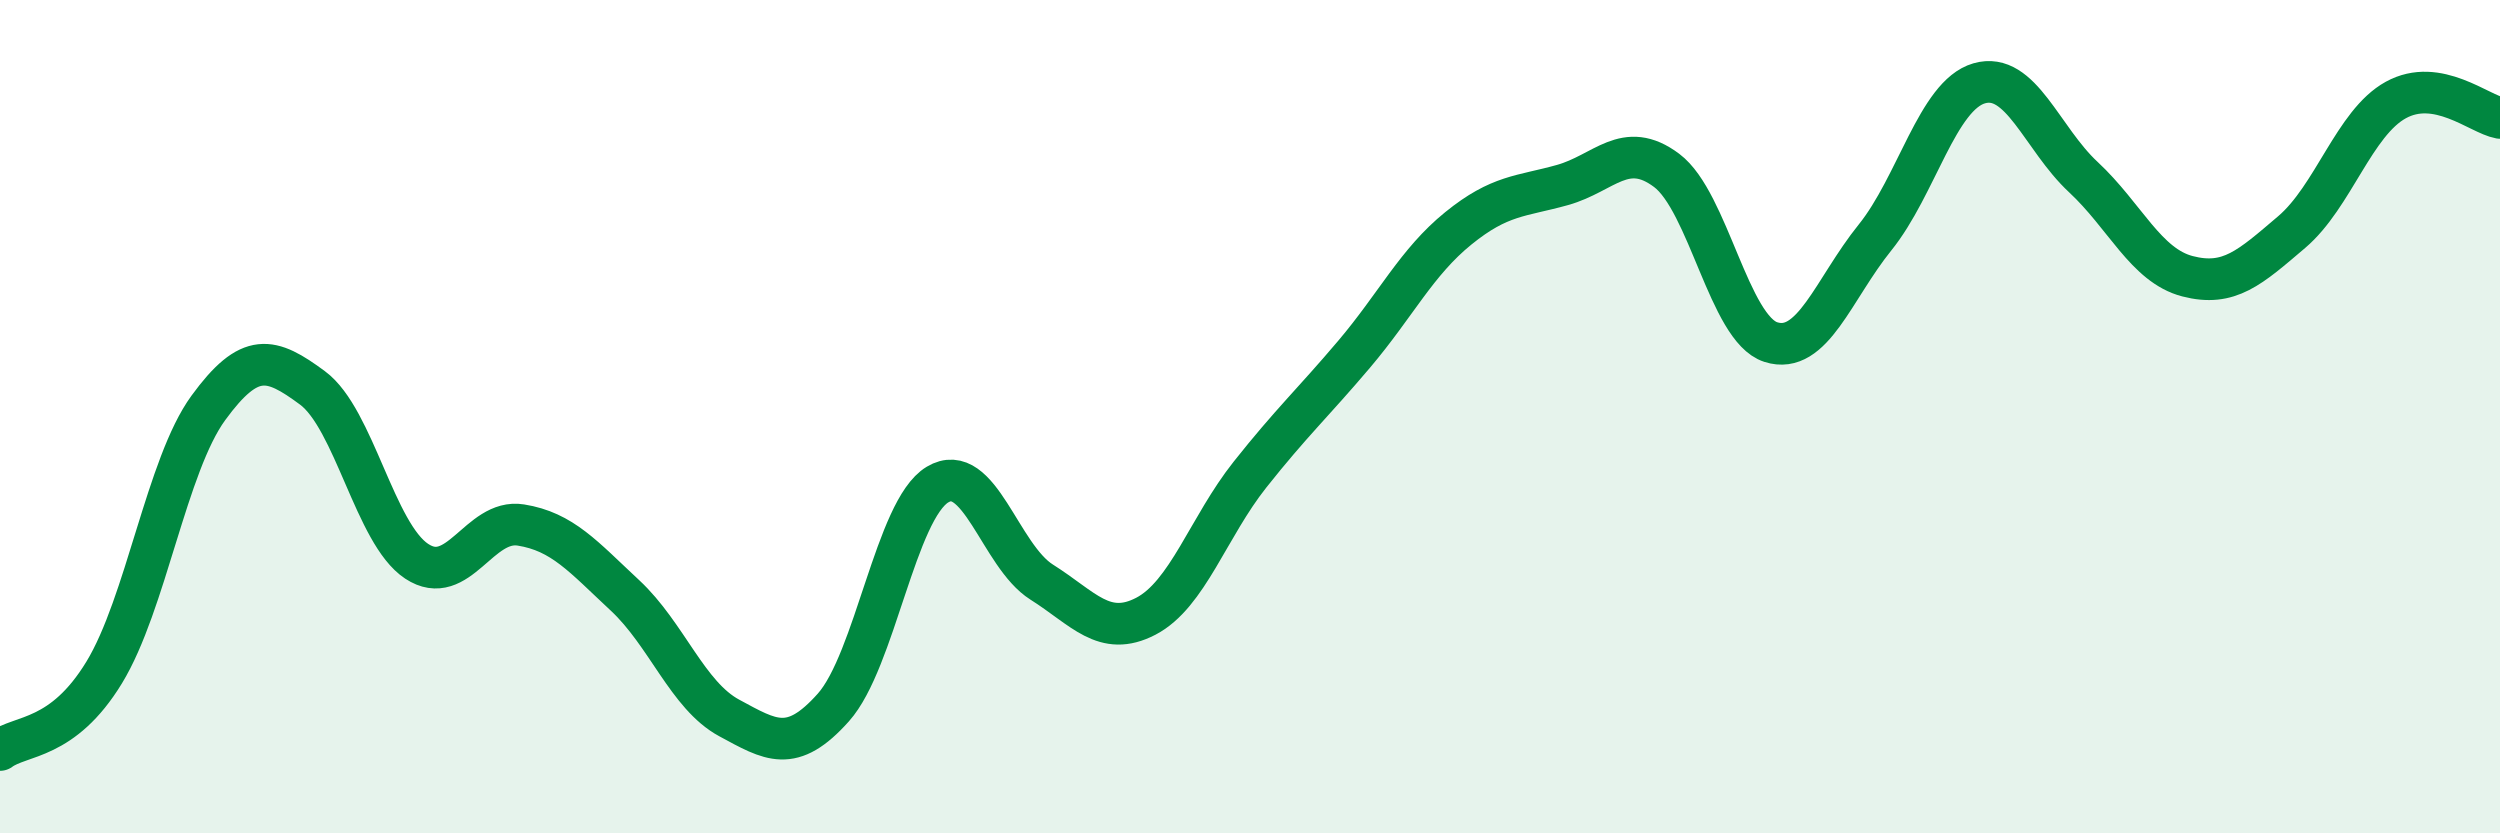 
    <svg width="60" height="20" viewBox="0 0 60 20" xmlns="http://www.w3.org/2000/svg">
      <path
        d="M 0,18 C 0.5,17.63 1.5,17.78 2.5,16.14 C 3.5,14.5 4,11.16 5,9.79 C 6,8.42 6.5,8.57 7.5,9.31 C 8.5,10.05 9,12.81 10,13.47 C 11,14.13 11.5,12.44 12.5,12.6 C 13.5,12.76 14,13.36 15,14.29 C 16,15.22 16.5,16.69 17.5,17.23 C 18.5,17.77 19,18.1 20,16.98 C 21,15.86 21.5,12.23 22.5,11.63 C 23.5,11.03 24,13.34 25,13.97 C 26,14.6 26.5,15.31 27.5,14.79 C 28.5,14.27 29,12.65 30,11.39 C 31,10.13 31.5,9.68 32.5,8.5 C 33.5,7.32 34,6.29 35,5.48 C 36,4.67 36.5,4.72 37.5,4.44 C 38.5,4.16 39,3.34 40,4.09 C 41,4.84 41.5,7.89 42.5,8.21 C 43.5,8.53 44,6.94 45,5.7 C 46,4.46 46.5,2.29 47.5,2 C 48.5,1.71 49,3.32 50,4.25 C 51,5.18 51.5,6.37 52.5,6.63 C 53.5,6.89 54,6.42 55,5.57 C 56,4.72 56.5,2.95 57.5,2.4 C 58.5,1.85 59.5,2.74 60,2.83L60 20L0 20Z"
        fill="#008740"
        opacity="0.1"
        stroke-linecap="round"
        stroke-linejoin="round"
      />
      <path
        d="M 0,18 C 0.5,17.63 1.5,17.78 2.5,16.14 C 3.5,14.5 4,11.16 5,9.79 C 6,8.42 6.5,8.57 7.5,9.31 C 8.5,10.05 9,12.81 10,13.47 C 11,14.13 11.5,12.44 12.5,12.6 C 13.5,12.76 14,13.36 15,14.29 C 16,15.22 16.5,16.69 17.5,17.23 C 18.5,17.77 19,18.1 20,16.98 C 21,15.86 21.5,12.23 22.5,11.63 C 23.5,11.03 24,13.34 25,13.97 C 26,14.6 26.5,15.31 27.5,14.79 C 28.5,14.27 29,12.65 30,11.39 C 31,10.13 31.5,9.68 32.5,8.5 C 33.5,7.32 34,6.29 35,5.48 C 36,4.67 36.5,4.72 37.5,4.44 C 38.5,4.16 39,3.34 40,4.09 C 41,4.84 41.5,7.89 42.5,8.21 C 43.5,8.53 44,6.94 45,5.7 C 46,4.46 46.5,2.29 47.5,2 C 48.5,1.71 49,3.32 50,4.25 C 51,5.18 51.5,6.37 52.5,6.63 C 53.5,6.89 54,6.42 55,5.57 C 56,4.72 56.5,2.95 57.5,2.4 C 58.5,1.85 59.5,2.74 60,2.83"
        stroke="#008740"
        stroke-width="1"
        fill="none"
        stroke-linecap="round"
        stroke-linejoin="round"
      />
    </svg>
  